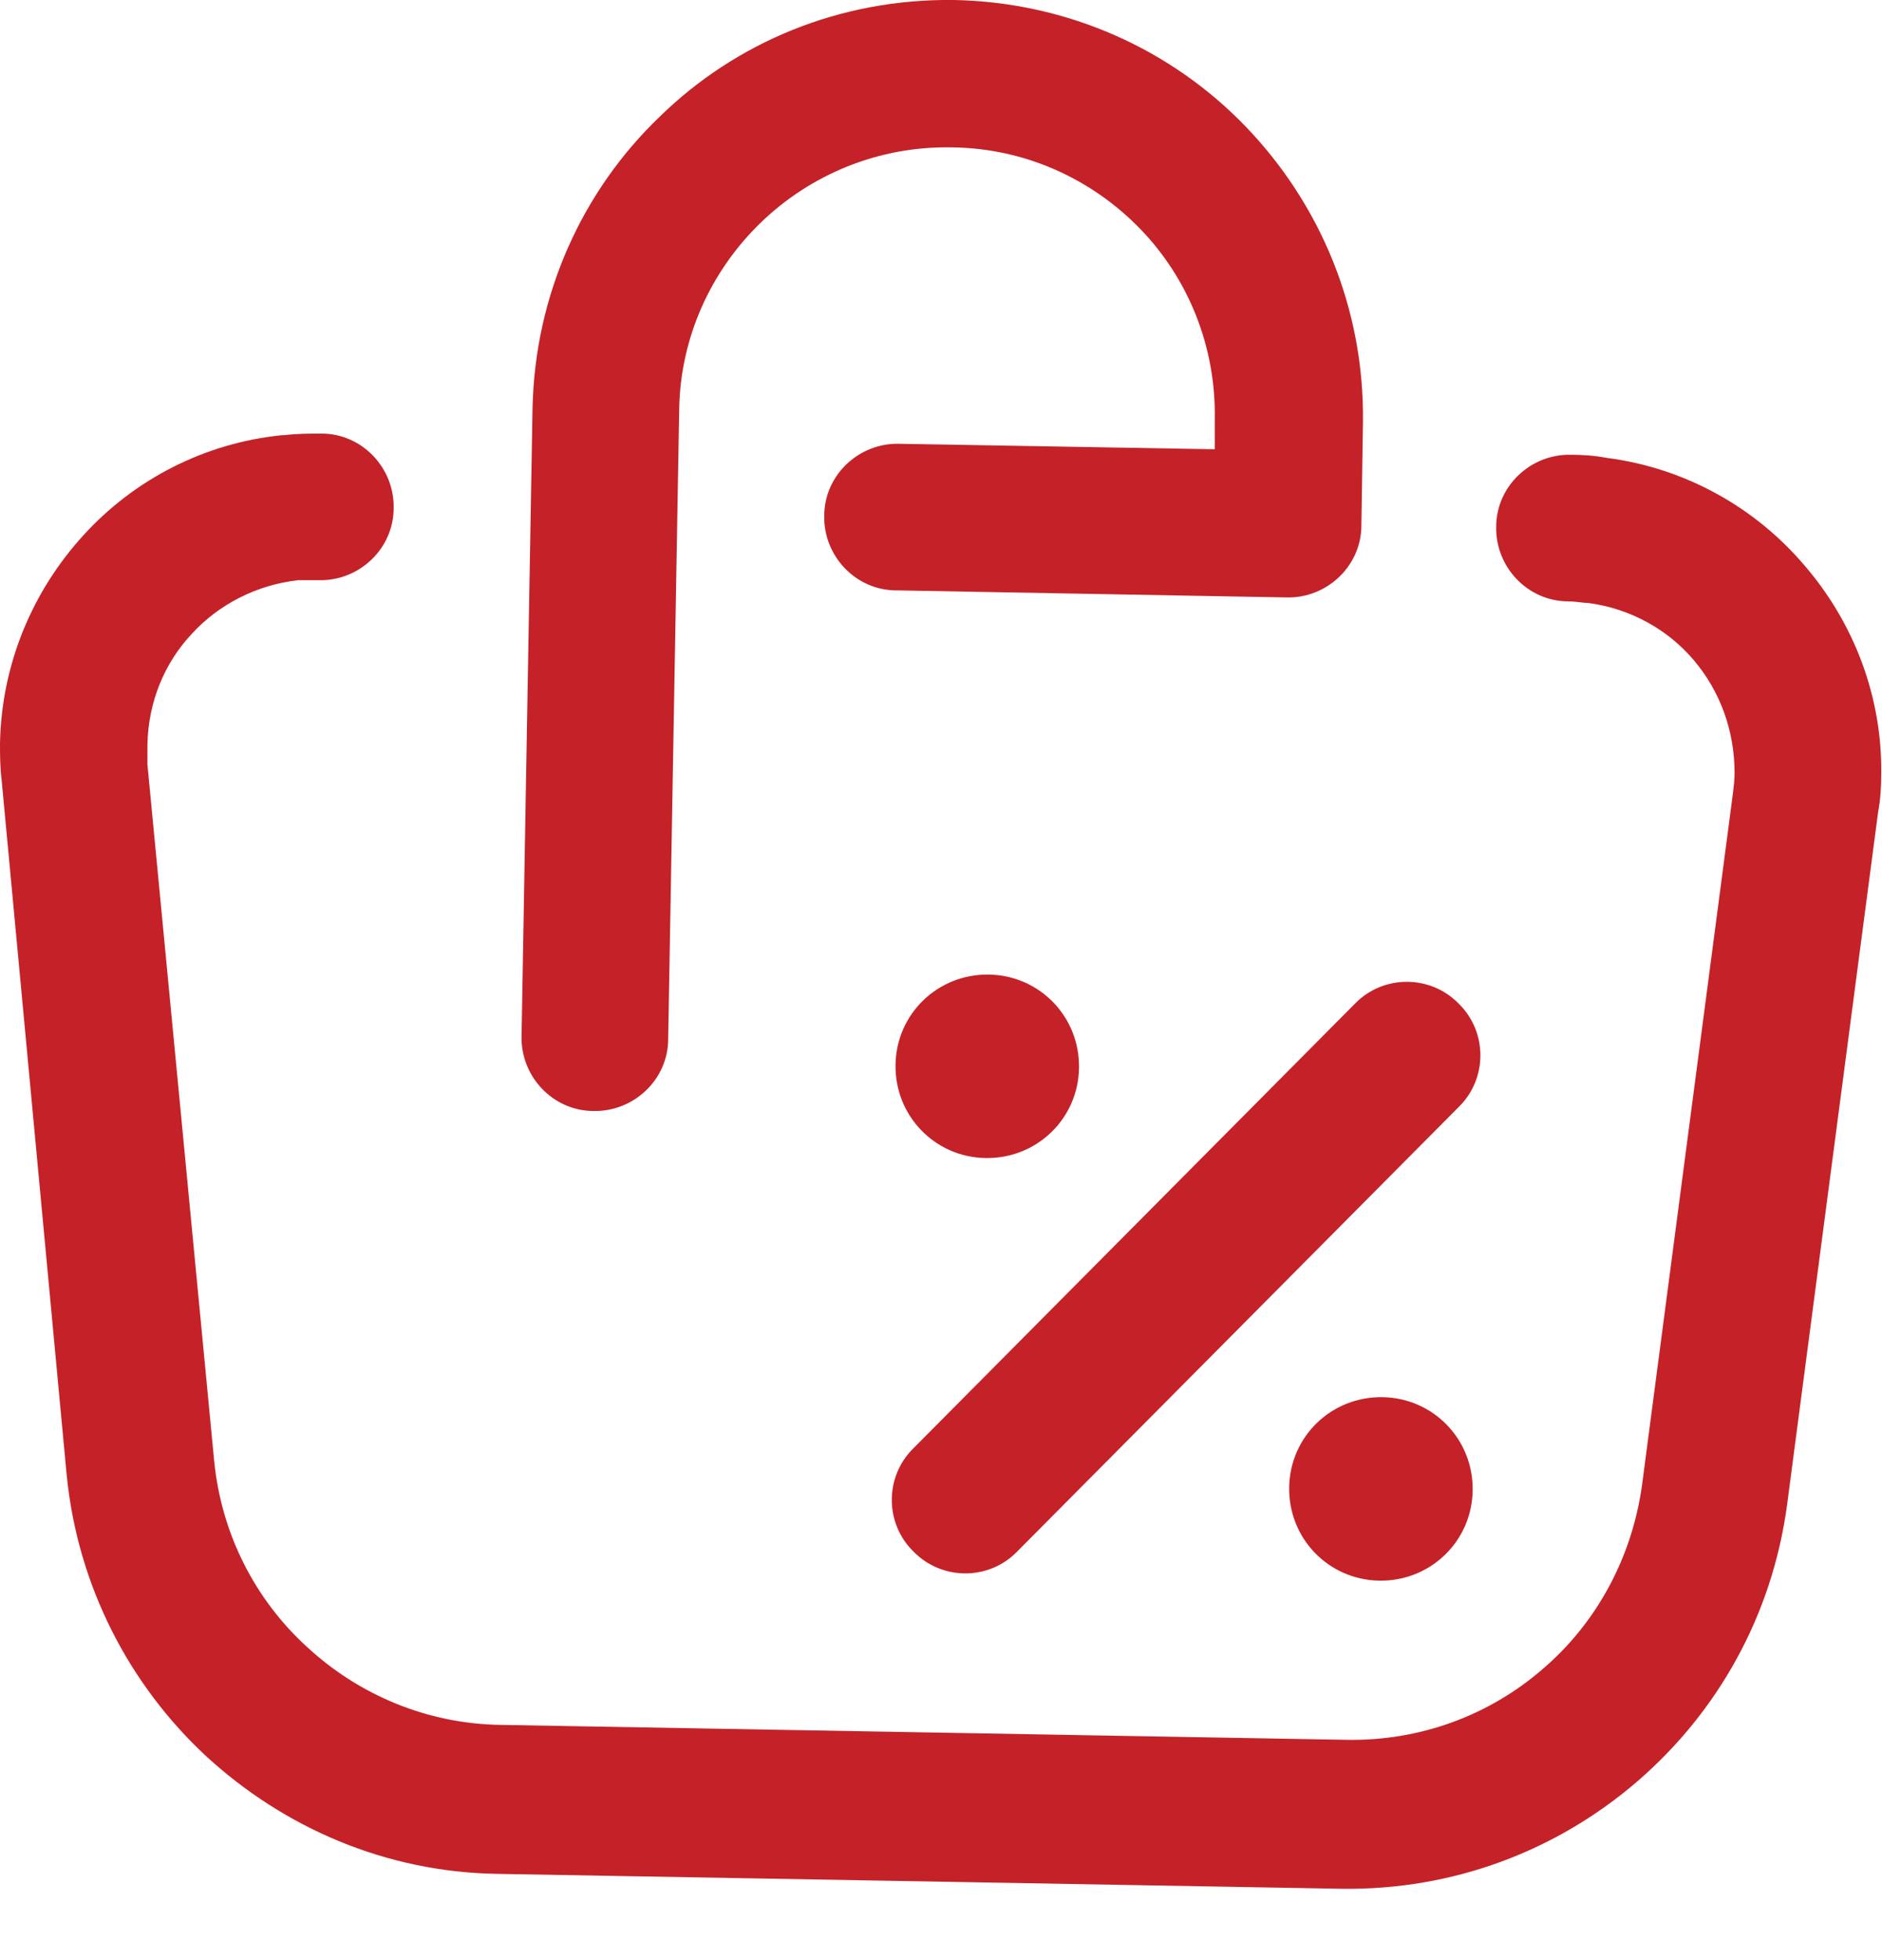 <?xml version="1.0" encoding="UTF-8"?> <svg xmlns="http://www.w3.org/2000/svg" width="24" height="25" viewBox="0 0 24 25" fill="none"><g clip-path="url(#clip0_424_1780)"><path d="M11.42 13.58C11.41 14.23 11.92 14.76 12.57 14.77C13.22 14.78 13.75 14.27 13.76 13.62C13.77 12.97 13.26 12.44 12.61 12.43C11.96 12.42 11.43 12.93 11.42 13.58Z" fill="#C42228"></path><path d="M16.44 18.97C16.43 19.62 16.94 20.15 17.59 20.16C18.24 20.17 18.77 19.66 18.78 19.01C18.79 18.36 18.28 17.83 17.63 17.82C16.98 17.81 16.45 18.32 16.44 18.97Z" fill="#C42228"></path><path d="M4.1 5.53C4.62 5.53 5.03 5.97 5.02 6.48C5.02 7 4.58 7.41 4.07 7.4C3.98 7.4 3.89 7.4 3.82 7.4H3.8C3.27 7.46 2.79 7.71 2.45 8.08C2.1 8.45 1.89 8.95 1.88 9.5C1.88 9.59 1.88 9.68 1.88 9.75L2.73 18.62C2.82 19.57 3.26 20.41 3.92 21.01C4.57 21.61 5.44 21.99 6.4 22L17.16 22.19C18.12 22.21 19 21.87 19.67 21.29C20.35 20.71 20.81 19.88 20.94 18.94L22.1 10.11C22.11 10.03 22.12 9.95 22.12 9.86C22.12 9.31 21.93 8.81 21.6 8.42C21.27 8.03 20.79 7.76 20.25 7.69C20.18 7.69 20.09 7.67 20 7.67C19.48 7.67 19.07 7.23 19.08 6.72C19.08 6.2 19.52 5.79 20.03 5.8C20.18 5.8 20.33 5.81 20.49 5.84C21.5 5.97 22.39 6.48 23.01 7.21C23.64 7.94 24.01 8.89 23.99 9.9C23.99 10.04 23.98 10.2 23.95 10.36L22.79 19.19C22.6 20.61 21.9 21.84 20.88 22.72C19.86 23.6 18.54 24.11 17.11 24.09L6.35 23.9C4.92 23.88 3.62 23.31 2.63 22.4C1.65 21.49 0.99 20.23 0.85 18.81L0.02 9.94C0 9.78 0 9.62 0 9.48C0.02 8.46 0.42 7.53 1.07 6.82C1.71 6.12 2.6 5.65 3.6 5.55C3.61 5.55 3.62 5.55 3.63 5.55C3.79 5.53 3.94 5.53 4.09 5.53" fill="#C42228"></path><path d="M12.97 19.79C12.611 20.16 12.011 20.16 11.65 19.79C11.28 19.43 11.28 18.83 11.65 18.47L17.28 12.8C17.64 12.43 18.241 12.43 18.601 12.8C18.971 13.16 18.971 13.76 18.601 14.12L12.97 19.79Z" fill="#C42228"></path><path d="M11.431 7.53C10.911 7.53 10.501 7.09 10.511 6.58C10.511 6.06 10.951 5.65 11.461 5.66L15.491 5.73V5.36C15.511 4.42 15.151 3.55 14.541 2.92C13.931 2.29 13.081 1.89 12.141 1.88C11.201 1.86 10.331 2.23 9.701 2.84C9.071 3.45 8.671 4.3 8.661 5.24L8.521 13.25C8.521 13.77 8.081 14.18 7.571 14.17C7.051 14.17 6.641 13.73 6.651 13.22L6.791 5.21C6.821 3.75 7.431 2.43 8.411 1.49C9.381 0.54 10.711 -0.02 12.171 2.99381e-05C13.631 0.03 14.951 0.64 15.891 1.62C16.831 2.6 17.401 3.93 17.381 5.39L17.361 6.7C17.361 7.22 16.921 7.63 16.411 7.62L11.441 7.53H11.431Z" fill="#C42228"></path></g><defs><clipPath id="clip0_424_1780"><rect width="24" height="24.09" fill="white"></rect></clipPath></defs></svg> 